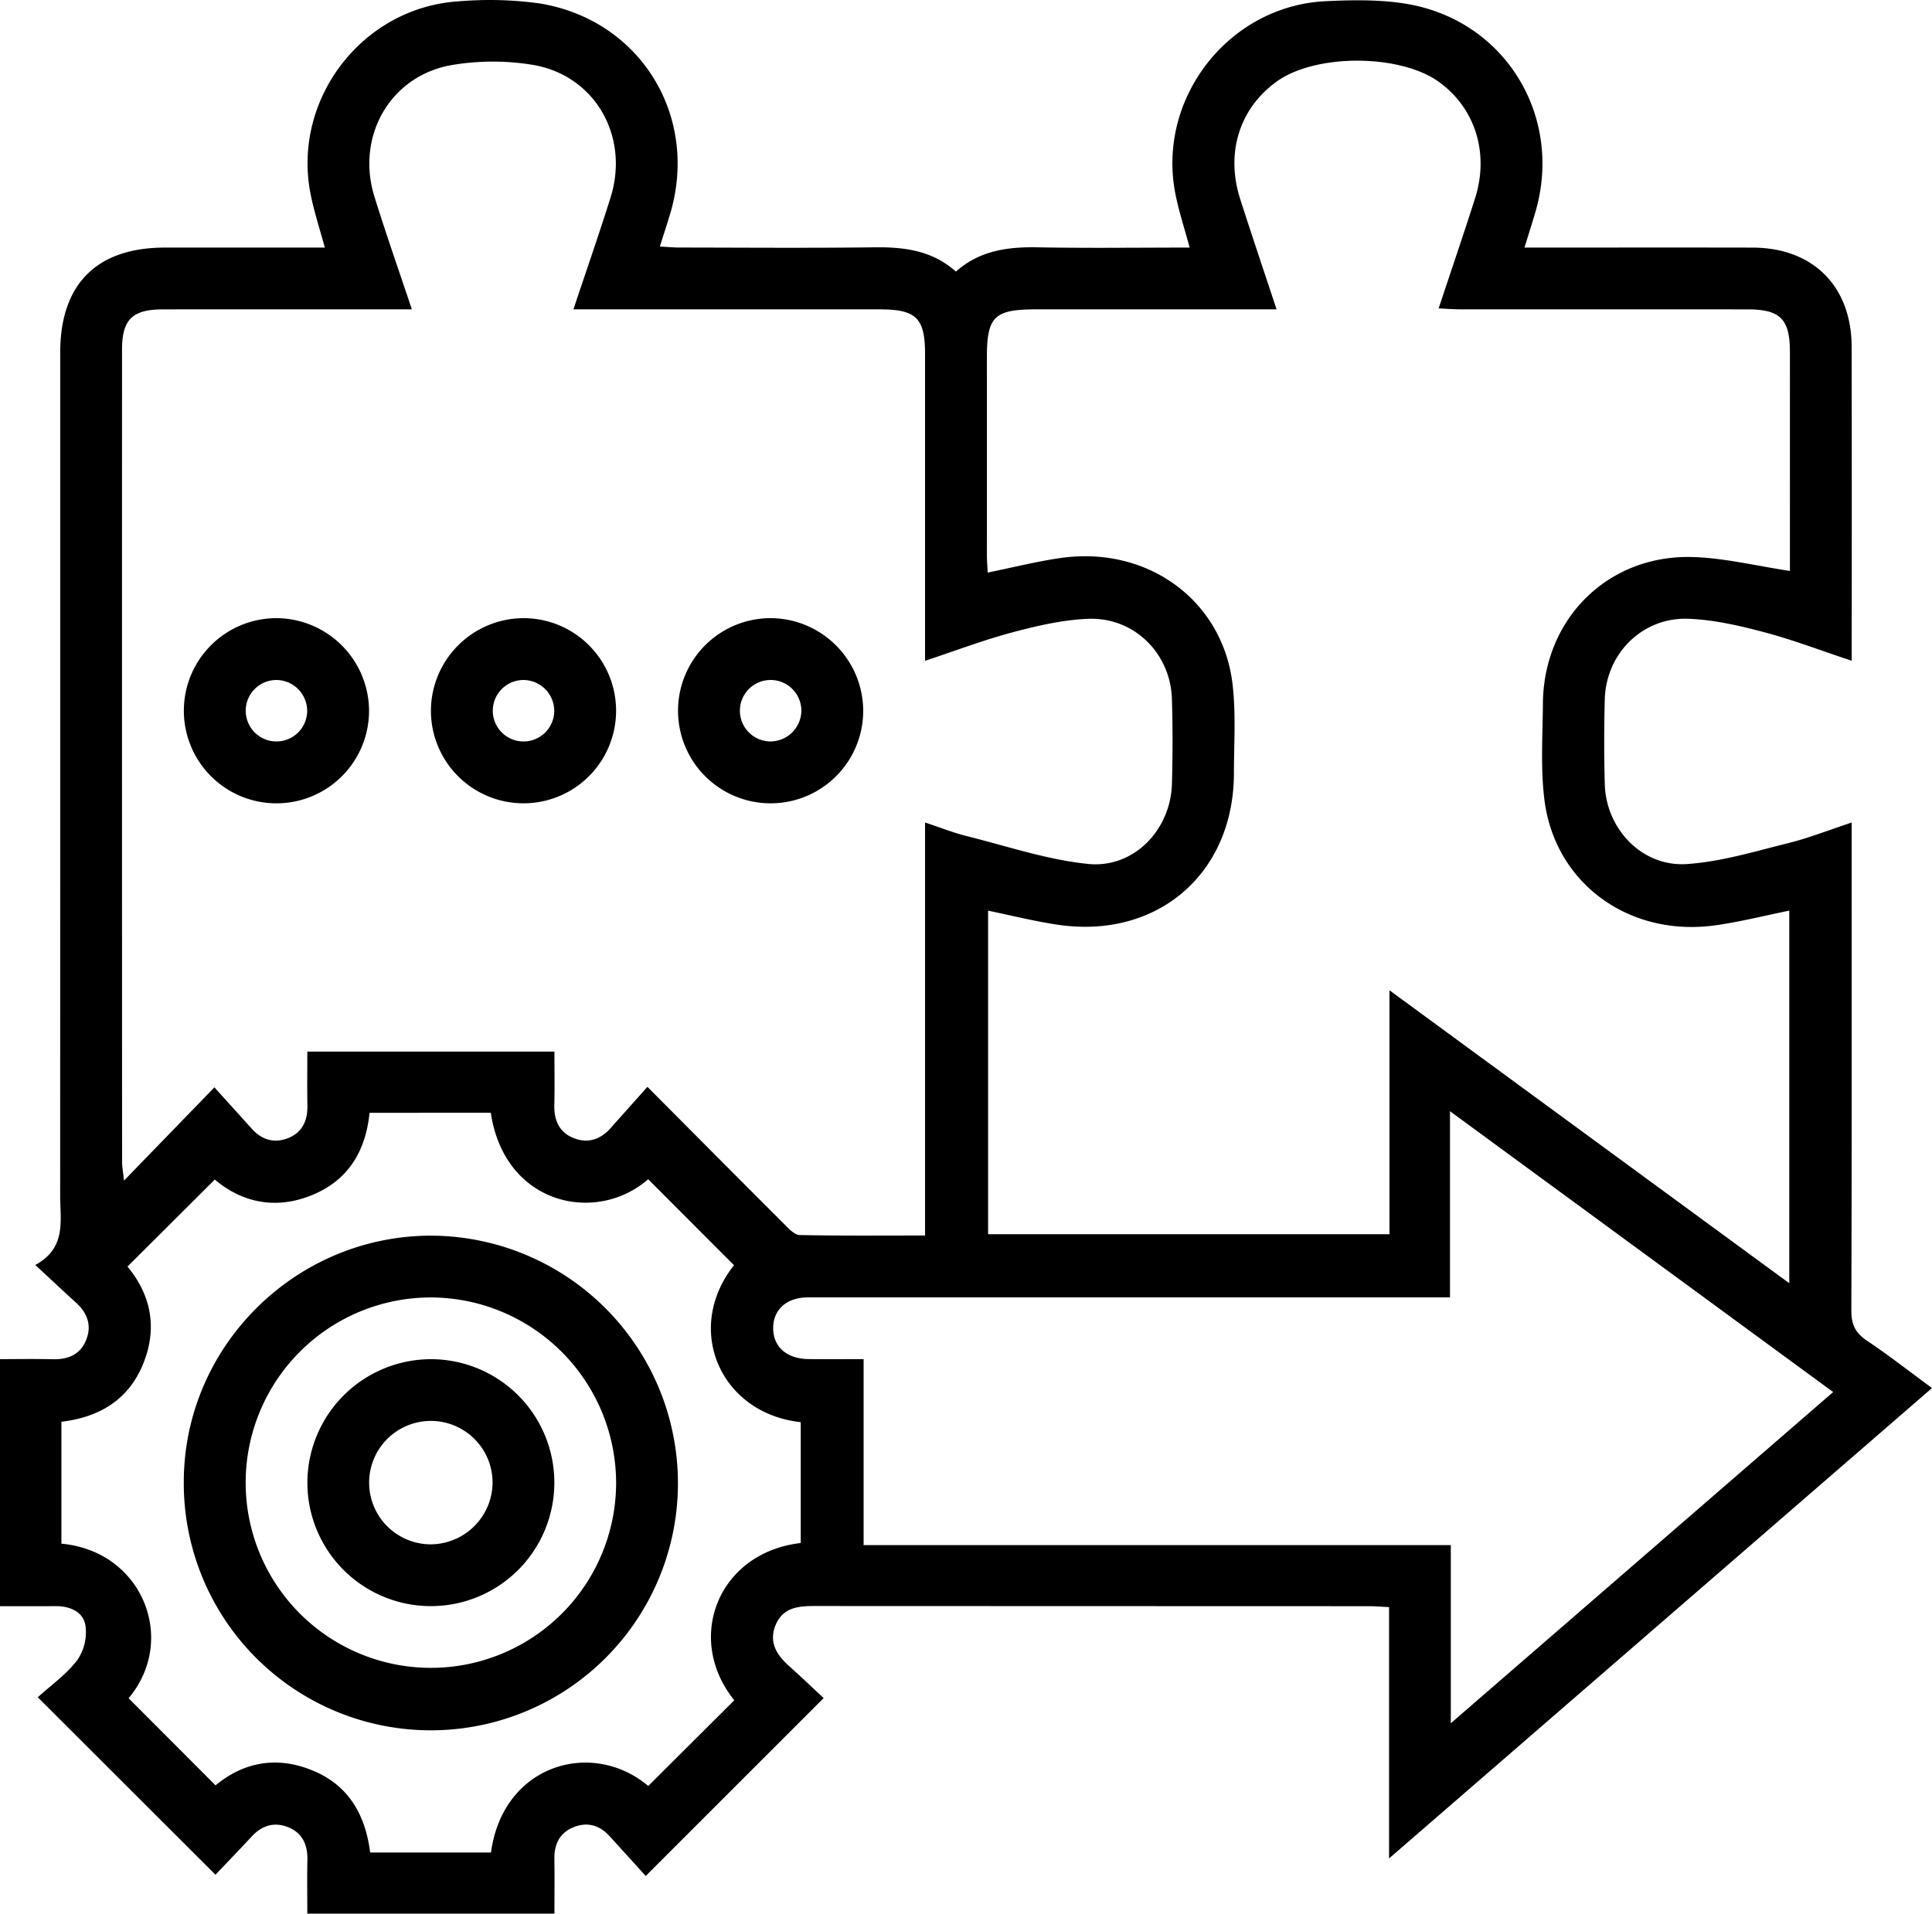 <?xml version="1.0" encoding="UTF-8" standalone="no"?>
<svg
   viewBox="0 0 486.592 482.022"
   version="1.1"
   id="svg14"
   sodipodi:docname="0e2d7a5b98b961a844e31fe748a03704.svg"
   width="486.592"
   height="482.022"
   xmlns:inkscape="http://www.inkscape.org/namespaces/inkscape"
   xmlns:sodipodi="http://sodipodi.sourceforge.net/DTD/sodipodi-0.dtd"
   xmlns="http://www.w3.org/2000/svg"
   xmlns:svg="http://www.w3.org/2000/svg">
  <defs
     id="defs18" />
  <sodipodi:namedview
     id="namedview16"
     pagecolor="#ffffff"
     bordercolor="#666666"
     borderopacity="1.0"
     inkscape:pageshadow="2"
     inkscape:pageopacity="0.0"
     inkscape:pagecheckerboard="0" />
  <path
     d="m 207.447,427.727 -44.812,44.809 c -2.892,-3.185 -6,-6.618 -9.122,-10.042 -2.583,-2.833 -5.753,-3.669 -9.246,-2.165 -3.318,1.429 -4.695,4.226 -4.641,7.827 0.067,4.513 0.016,9.028 0.016,13.866 H 77.4 c 0,-4.559 -0.071,-9.047 0.022,-13.532 0.078,-3.774 -1.232,-6.764 -4.8,-8.218 -3.51,-1.432 -6.631,-0.489 -9.23,2.322 -3.07,3.322 -6.22,6.57 -9.123,9.626 l -44.76,-44.693 c 3.241,-2.954 7.19,-5.737 9.98,-9.4 a 12.431,12.431 0 0 0 2.029,-8.719 c -0.577,-3.414 -3.9,-4.872 -7.518,-4.839 -4.533,0.041 -9.068,0.01 -14,0.01 v -62.227 c 4.337,0 8.806,-0.083 13.271,0.025 3.75,0.091 6.808,-1.086 8.331,-4.63 1.591,-3.7 0.508,-6.934 -2.456,-9.62 -3.235,-2.932 -6.412,-5.928 -10.259,-9.493 7.9,-4.311 6.264,-11.125 6.266,-17.421 q 0.025,-106.2 0.013,-212.395 c 0,-17.24 9.171,-26.444 26.34,-26.453 13.275,-0.007 26.551,0 40.3,0 -1.288,-4.8 -2.759,-9.2 -3.627,-13.708 -4.573,-23.773 13.159,-46.816 37.368,-48.325 a 91.88,91.88 0 0 1 20.346,0.529 c 25.376,4.137 40.214,28.332 32.91,52.933 -0.778,2.62 -1.638,5.215 -2.613,8.307 1.863,0.1 3.382,0.25 4.9,0.252 16.366,0.017 32.735,0.152 49.1,-0.053 7.493,-0.095 14.538,0.741 20.56,6.109 6.03,-5.326 13.055,-6.25 20.556,-6.11 12.622,0.235 25.252,0.064 38.315,0.064 -1.288,-4.815 -2.758,-9.219 -3.627,-13.739 -4.6,-23.952 13.522,-47.163 37.888,-48.324 6.762,-0.323 13.7,-0.439 20.337,0.664 24.788,4.122 39.537,28.226 32.5,52.387 -0.809,2.778 -1.7,5.533 -2.768,9.012 h 5.477 c 17.339,0 34.678,-0.03 52.017,0.01 15.168,0.035 24.883,9.755 24.908,24.96 q 0.06,37.182 0.011,74.363 v 4.743 c -7.688,-2.548 -14.788,-5.272 -22.1,-7.209 -6.209,-1.647 -12.63,-3.122 -19.008,-3.366 -11.579,-0.442 -20.766,8.743 -21.077,20.281 q -0.288,10.686 0,21.384 c 0.321,11.313 9.414,20.861 20.658,20.119 8.581,-0.567 17.064,-3.171 25.494,-5.26 5.294,-1.313 10.409,-3.349 16.026,-5.2 v 5.783 c 0,39.044 0.048,78.089 -0.082,117.133 -0.012,3.473 0.992,5.623 3.869,7.552 5.494,3.684 10.718,7.77 16.448,11.979 l -136.745,118.487 v -63.309 c -1.946,-0.092 -3.5,-0.23 -5.049,-0.231 q -69.762,-0.017 -139.522,-0.044 c -4.1,0 -7.944,0.3 -9.838,4.57 -1.973,4.447 0.152,7.755 3.42,10.665 2.897,2.58 5.698,5.27 8.589,7.954 z M 144.424,77.922 c 3.264,-9.8 6.456,-18.942 9.352,-28.177 4.842,-15.435 -3.95,-30.834 -19.684,-33.423 a 62.142,62.142 0 0 0 -20.28,0.06 c -15.509,2.666 -24.23,17.94 -19.511,33.14 2.914,9.385 6.179,18.661 9.424,28.4 -21.264,0 -41.99,-0.011 -62.717,0.006 -7.669,0.007 -10.273,2.56 -10.274,10.127 Q 30.716,190.338 30.747,292.622 c 0,1.179 0.228,2.357 0.477,4.765 l 22.777,-23.493 c 3.318,3.674 6.361,7.017 9.374,10.386 2.55,2.85 5.7,3.8 9.209,2.39 3.563,-1.43 4.915,-4.406 4.841,-8.187 -0.087,-4.488 -0.02,-8.98 -0.02,-13.6 h 62.232 c 0,4.644 0.087,8.992 -0.026,13.334 -0.1,3.745 1.054,6.814 4.6,8.341 3.69,1.589 6.957,0.564 9.617,-2.437 2.972,-3.355 5.963,-6.691 9.233,-10.358 12.147,12.206 23.318,23.461 34.542,34.664 1.1,1.095 2.5,2.638 3.788,2.665 10.452,0.217 20.91,0.122 31.594,0.122 v -104.032 c 3.833,1.265 7.133,2.586 10.55,3.437 10.15,2.529 20.237,5.967 30.554,7 11.477,1.145 20.738,-8.588 21.072,-20.13 q 0.309,-10.681 0,-21.378 c -0.327,-11.537 -9.531,-20.7 -21.109,-20.237 -6.376,0.255 -12.792,1.743 -19,3.391 -7.306,1.939 -14.406,4.653 -22.069,7.187 v -5.752 q 0,-35.715 0,-71.43 c 0,-9.2 -2.183,-11.345 -11.5,-11.347 -25.427,-0.007 -50.854,-0.001 -77.059,-0.001 z m 306.382,65.9 c 0,-18.282 0.009,-36.738 0,-55.194 -0.006,-8.269 -2.428,-10.694 -10.69,-10.7 q -36.211,-0.015 -72.425,-0.014 c -1.677,0 -3.355,-0.141 -5.358,-0.232 3.171,-9.555 6.25,-18.57 9.152,-27.642 3.655,-11.424 0.081,-22.8 -9.081,-29.408 -9.759,-7.044 -30.878,-7.145 -40.7,-0.2 -9.485,6.708 -13.1,18.035 -9.347,29.715 2.936,9.147 6.012,18.249 9.158,27.773 h -60.44 c -10.705,0 -12.522,1.781 -12.523,12.268 q 0,24.783 0.009,49.568 c 0,1.531 0.135,3.062 0.2,4.472 6.383,-1.3 12.343,-2.814 18.4,-3.676 21.912,-3.121 40.839,10.691 43.284,31.912 0.848,7.36 0.34,14.884 0.33,22.333 -0.037,25.329 -19.364,41.912 -44.543,38.108 -5.837,-0.882 -11.588,-2.33 -17.372,-3.517 v 81.5 h 101.087 v -61.447 l 100.7,73.788 v -93.849 c -6.295,1.27 -12.39,2.822 -18.581,3.691 -21.694,3.045 -40.451,-10.512 -43.087,-31.6 -1,-7.981 -0.446,-16.174 -0.383,-24.268 0.167,-21.421 16.5,-37.606 37.894,-36.885 7.99,0.267 15.921,2.236 24.316,3.495 z m 10.891,206.819 -96.506,-70.744 v 46.9 h -6.155 q -77.759,0 -155.519,0 c -5.221,0 -8.622,2.891 -8.78,7.421 -0.168,4.832 3.227,8.023 8.783,8.115 4.49,0.074 8.982,0.015 13.987,0.015 v 46.842 h 147.892 v 44.877 z m -368.62,-70.344 c -1,9.911 -5.579,17.187 -14.732,20.832 -9.027,3.595 -17.42,1.758 -24.25,-4.009 l -21.988,21.912 c 5.963,7.206 7.63,15.576 3.892,24.647 -3.752,9.099 -11.208,13.343 -20.532,14.443 v 30.712 c 20.48,1.879 29.28,24.257 16.916,38.928 l 21.9,21.95 c 7.127,-5.9 15.49,-7.463 24.556,-3.7 9.1,3.774 13.219,11.3 14.388,20.607 h 30.432 c 3.031,-22.3 25.567,-28.614 39.608,-16.752 l 21.669,-21.588 c -12.545,-15.551 -4.086,-37.2 16.736,-39.611 v -30.44 c -20.168,-2.176 -29.569,-23.389 -16.806,-39.541 l -21.619,-21.653 c -13.086,11.433 -36.167,6.522 -39.635,-16.737 z"
     id="path2" />
  <path
     d="m 92.947,178.892 a 23.321,23.321 0 1 1 -23.207,-23.184 23.432,23.432 0 0 1 23.207,23.184 z m -23.216,-7.607 a 7.74,7.74 0 1 0 7.634,7.844 7.807,7.807 0 0 0 -7.639,-7.844 z"
     id="path4" />
  <path
     d="m 131.732,155.708 a 23.318,23.318 0 1 1 -23.2,23.193 23.4,23.4 0 0 1 23.2,-23.193 z m 0.253,15.577 a 7.741,7.741 0 1 0 7.609,7.869 7.81,7.81 0 0 0 -7.609,-7.869 z"
     id="path6" />
  <path
     d="m 217.41,179.158 a 23.321,23.321 0 1 1 -22.941,-23.45 23.427,23.427 0 0 1 22.941,23.45 z m -15.582,0 a 7.74,7.74 0 1 0 -7.88,7.6 7.822,7.822 0 0 0 7.88,-7.596 z"
     id="path8" />
  <path
     d="m 170.747,373.552 a 62.23,62.23 0 1 1 -124.458,-0.43 c 0.115,-34.1 28.227,-61.951 62.445,-61.873 a 62.384,62.384 0 0 1 62.013,62.303 z m -62.072,-46.739 a 46.65,46.65 0 1 0 46.5,46.8 46.8,46.8 0 0 0 -46.499,-46.8 z"
     id="path10" />
  <path
     d="m 108.663,342.364 a 31.1,31.1 0 1 1 -31.246,31.067 31.173,31.173 0 0 1 31.246,-31.067 z m 15.395,31.313 a 15.544,15.544 0 1 0 -15.642,15.324 15.674,15.674 0 0 0 15.642,-15.324 z"
     id="path12" />
</svg>

